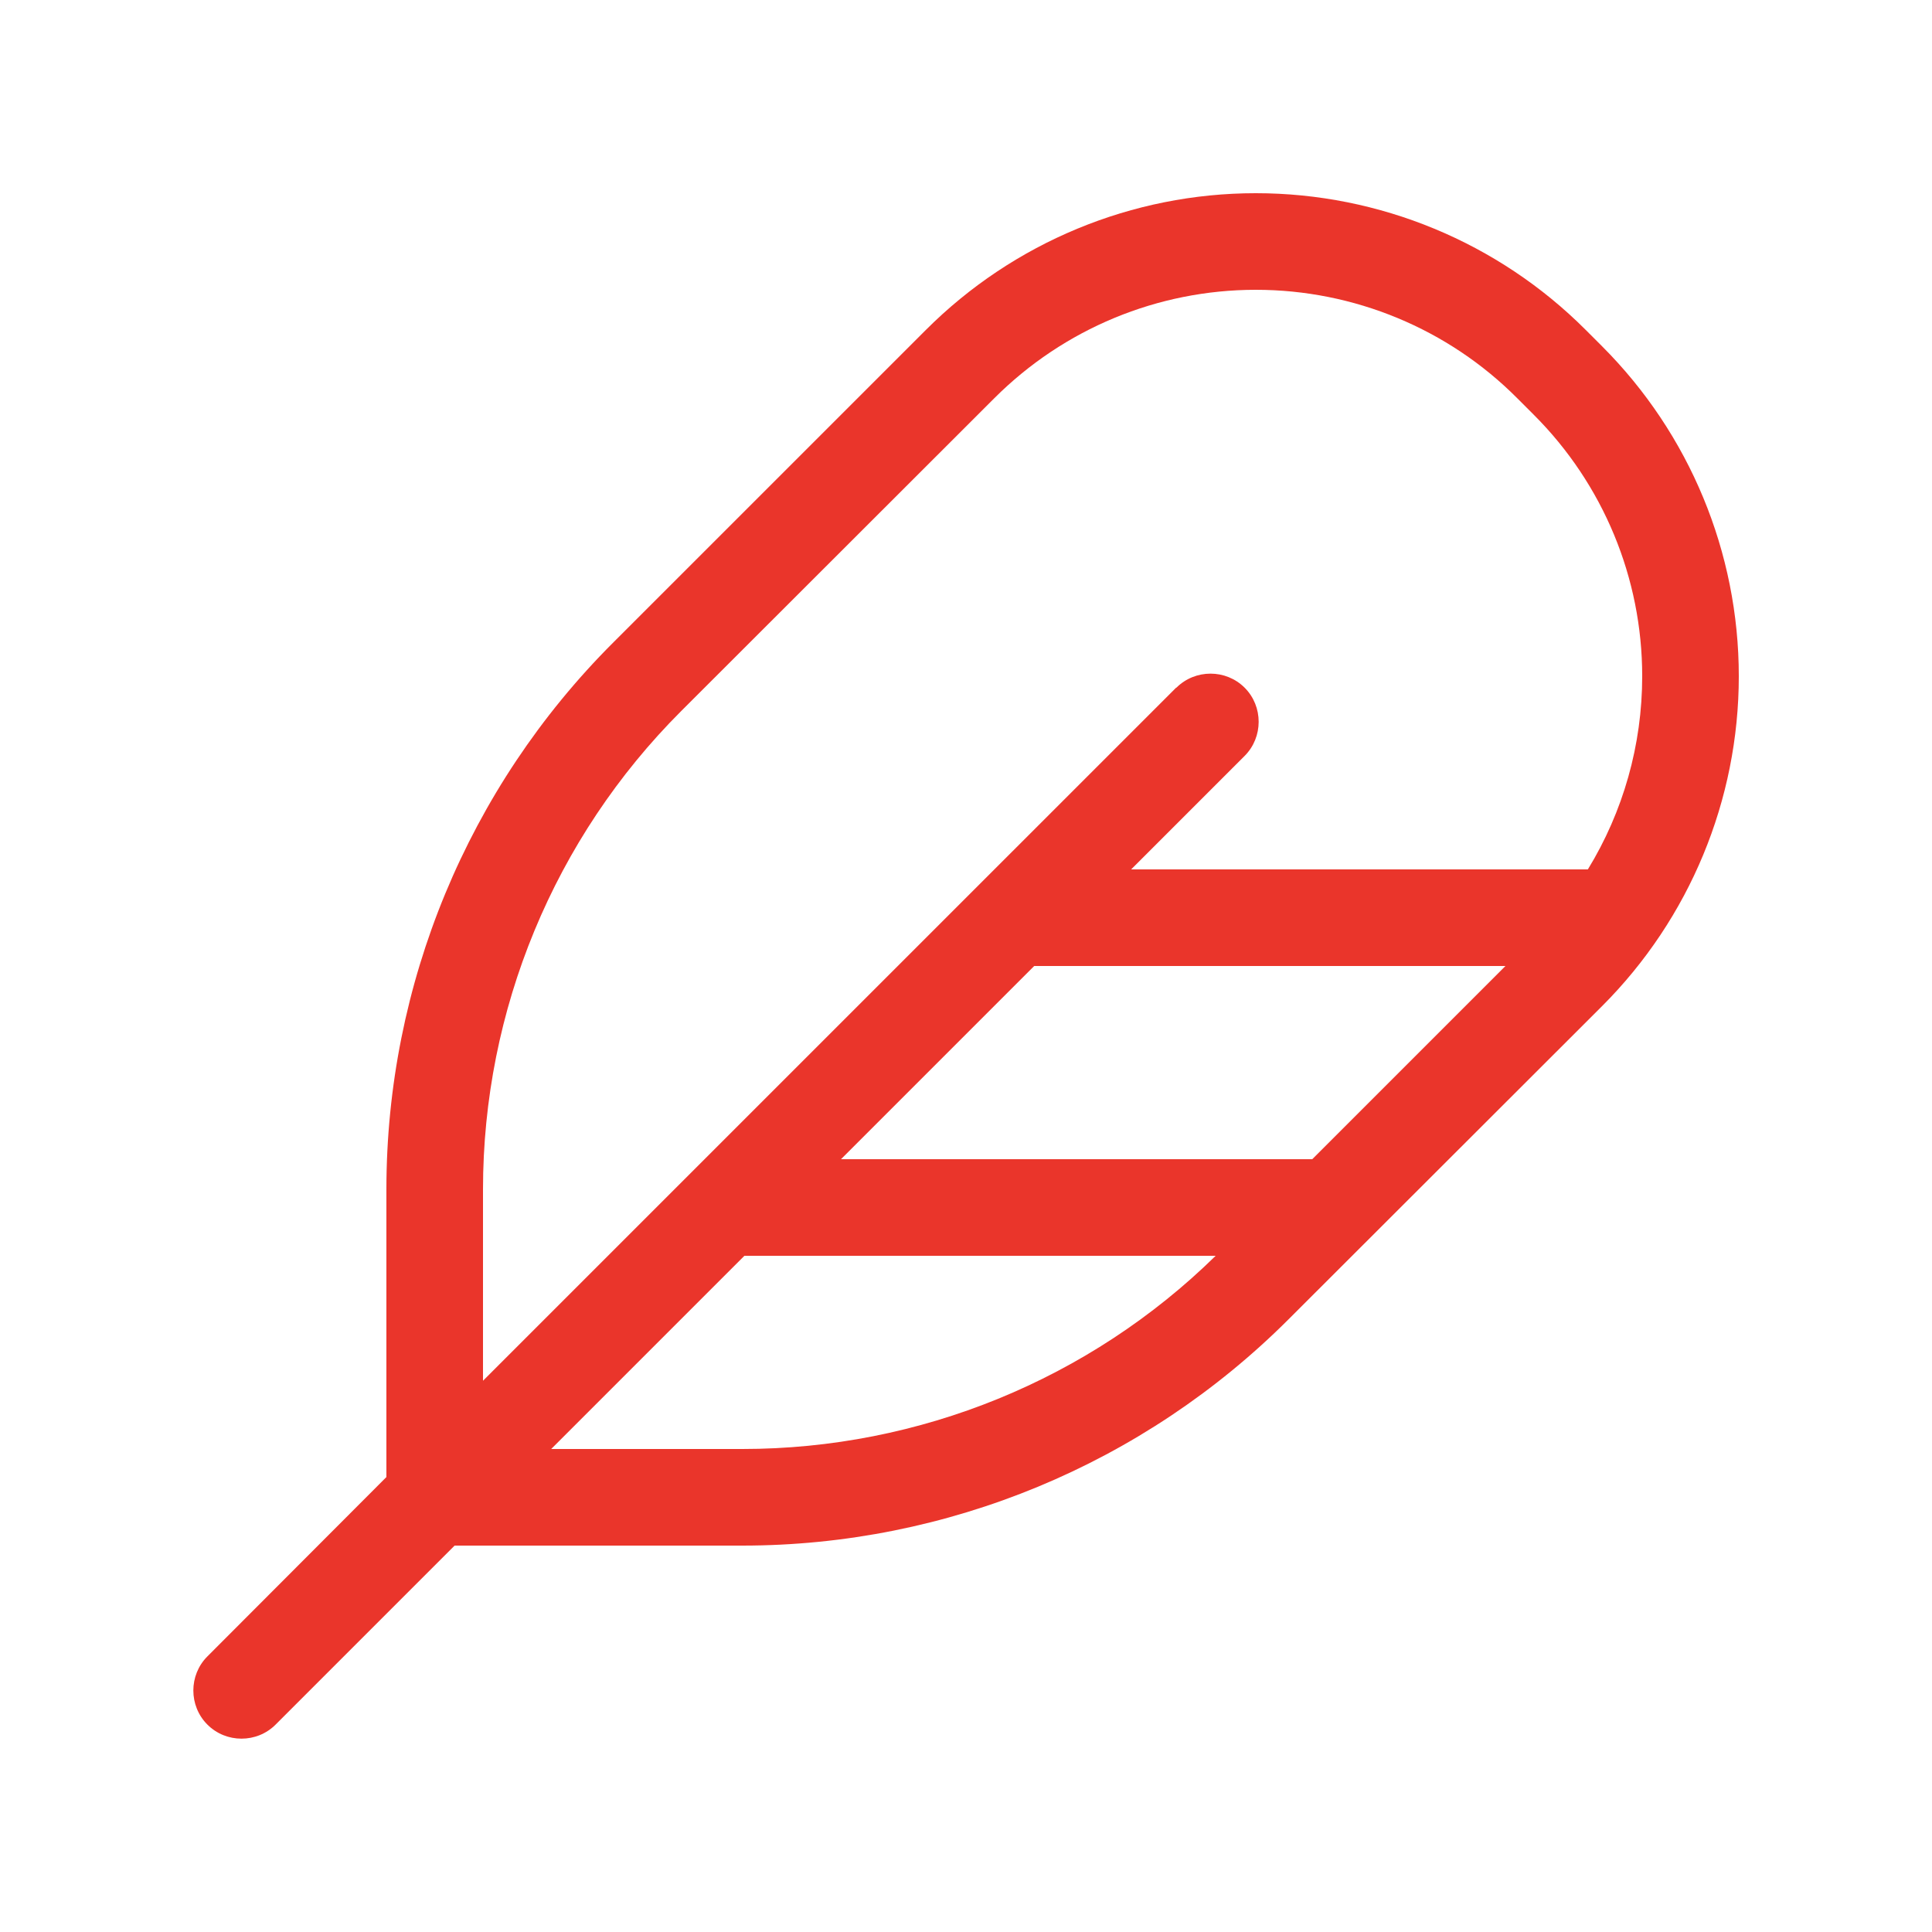 <svg xmlns="http://www.w3.org/2000/svg" fill="none" viewBox="0 0 40 40" height="40" width="40">
<path fill="#EA352B" d="M24.35 14.238L10 28.587V24.625C10 20.913 11.475 17.35 14.1 14.725L20.587 8.244C22.025 6.806 23.969 6 26 6C28.031 6 29.981 6.806 31.412 8.244L31.756 8.588C33.194 10.025 34 11.969 34 14C34 15.425 33.606 16.806 32.875 18H23.419L25.769 15.65C26.156 15.262 26.156 14.625 25.769 14.238C25.381 13.85 24.744 13.85 24.356 14.238H24.35ZM21.412 20H31.169L27.169 24H17.412L21.412 20ZM25.169 26C22.556 28.562 19.037 30 15.369 30H11.412L15.412 26H25.169ZM8 24.625V30.581L4.294 34.294C3.906 34.681 3.906 35.319 4.294 35.706C4.681 36.094 5.319 36.094 5.706 35.706L9.412 32H15.369C19.612 32 23.681 30.312 26.681 27.312L33.169 20.831C34.981 19.019 36 16.562 36 14C36 11.438 34.981 8.981 33.169 7.169L32.825 6.825C31.019 5.019 28.562 4 26 4C23.437 4 20.981 5.019 19.169 6.831L12.687 13.312C9.687 16.312 8 20.381 8 24.625Z"></path>
</svg>
